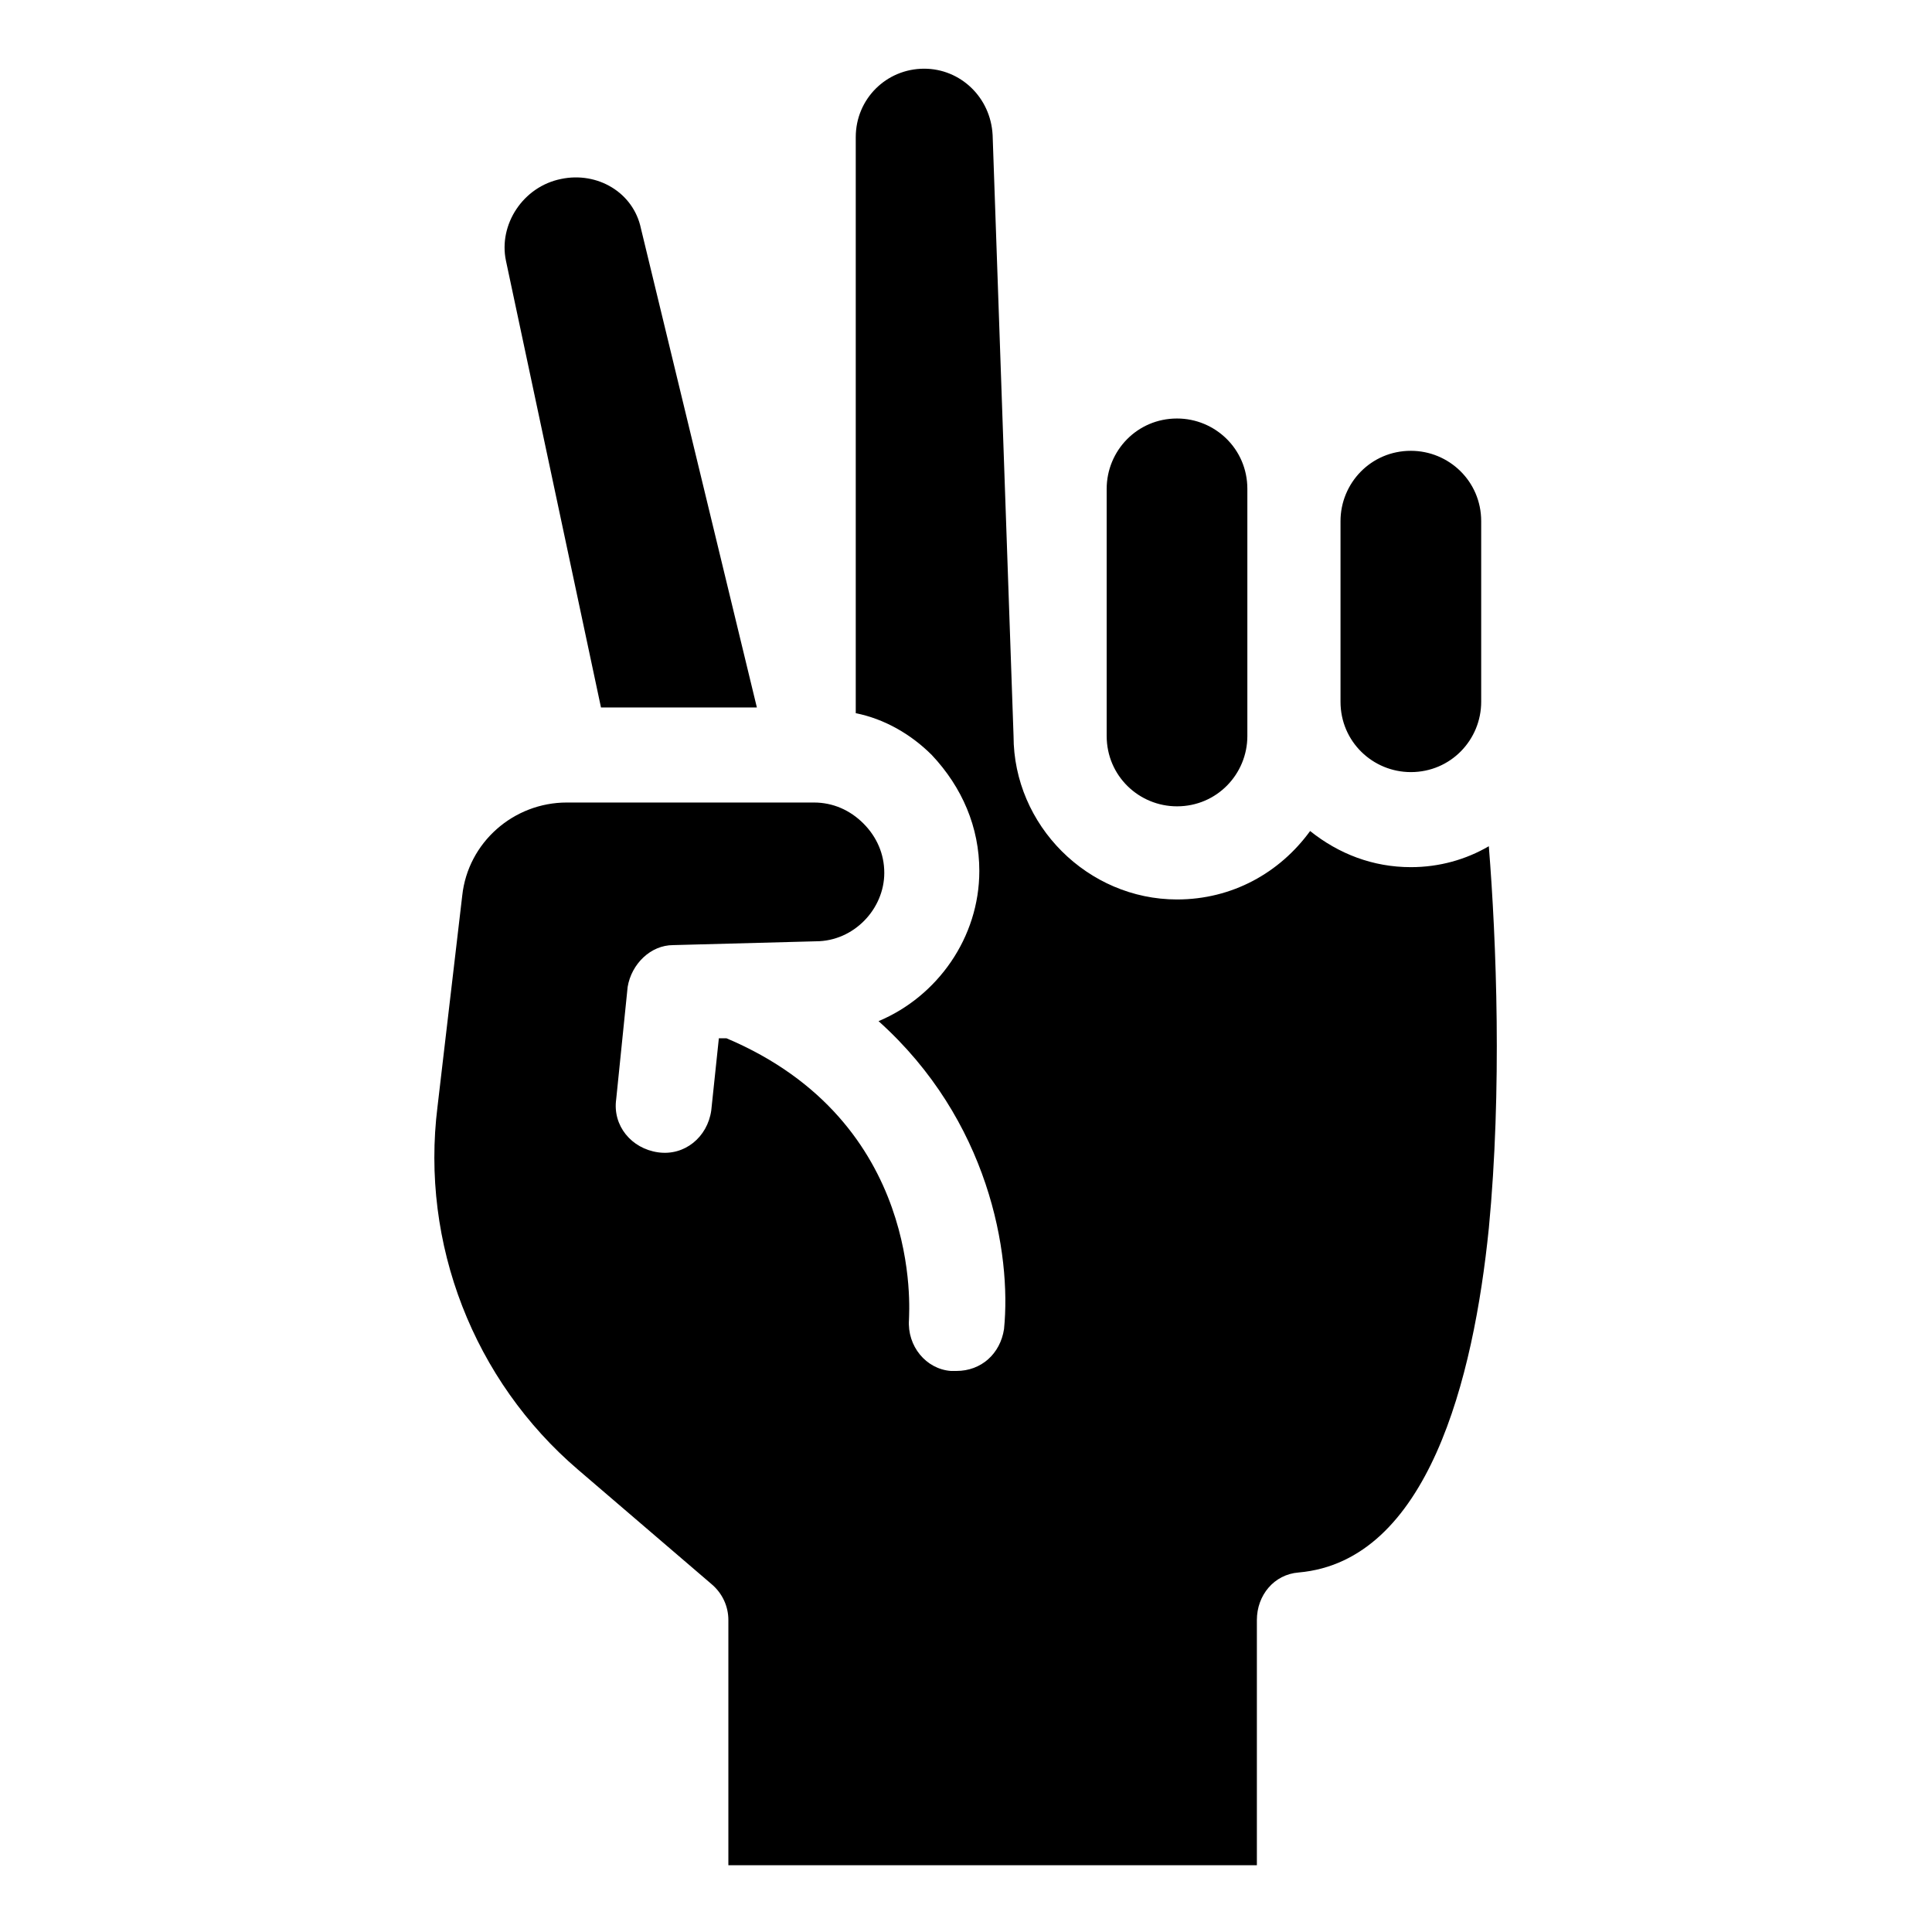 <?xml version="1.0" encoding="UTF-8"?>
<!-- Uploaded to: SVG Find, www.svgfind.com, Generator: SVG Find Mixer Tools -->
<svg fill="#000000" width="800px" height="800px" version="1.1" viewBox="144 144 512 512" xmlns="http://www.w3.org/2000/svg">
 <path d="m499.25 282.11c0-10.078 8.062-18.641 18.641-18.641 10.078 0 18.641 8.062 18.641 18.641v47.863c0 10.078-8.062 18.641-18.641 18.641-10.078 0-18.641-8.062-18.641-18.641zm-61.969-8.562c0-10.078 8.062-18.641 18.641-18.641 10.078 0 18.641 8.062 18.641 18.641v65.496c0 10.078-8.062 18.641-18.641 18.641-10.078 0-18.641-8.062-18.641-18.641zm-159.2-60.457c-2.016-9.574 4.531-19.648 14.609-21.664 9.574-2.016 19.145 3.527 21.16 13.098l30.73 126.96h-5.039-36.273zm260.47 256.44c-4.031 39.801-16.121 88.168-50.383 91.191-6.551 0.504-11.082 6.047-11.082 12.594v64.992h-140.06v-64.992c0-3.527-1.512-7.055-4.535-9.574l-35.266-30.23c-27.711-23.68-41.816-59.953-37.281-96.227l6.551-55.922c1.512-14.105 13.602-24.688 27.711-24.688h65.496c5.039 0 9.574 2.016 13.098 5.543 3.527 3.527 5.543 8.062 5.543 13.098 0 9.574-8.062 18.137-18.137 18.137l-37.785 1.008c-6.047 0-11.082 5.039-12.09 11.082l-3.031 29.73c-1.008 7.055 4.031 13.098 11.082 14.105 7.055 1.008 13.098-4.031 14.105-11.082l2.016-19.145h2.016c52.398 22.168 48.367 72.547 48.367 74.562-0.504 7.055 4.535 13.098 11.082 13.602h1.512c6.551 0 11.586-4.535 12.594-11.082 2.016-20.152-4.031-55.418-33.25-81.617 15.617-6.551 26.703-22.168 26.703-39.801 0-11.586-4.535-22.168-12.594-30.73-5.543-5.543-12.594-9.574-20.152-11.082v-152.66c0-10.078 8.062-18.137 18.137-18.137 9.574 0 17.633 7.559 18.137 17.633l5.543 159.2c0 23.68 19.648 43.328 43.328 43.328 14.609 0 27.207-7.055 35.266-18.137 7.559 6.047 16.625 9.574 26.703 9.574 7.559 0 14.609-2.016 20.656-5.543 2.016 25.191 3.527 64.488 0 101.27z"/>
</svg>